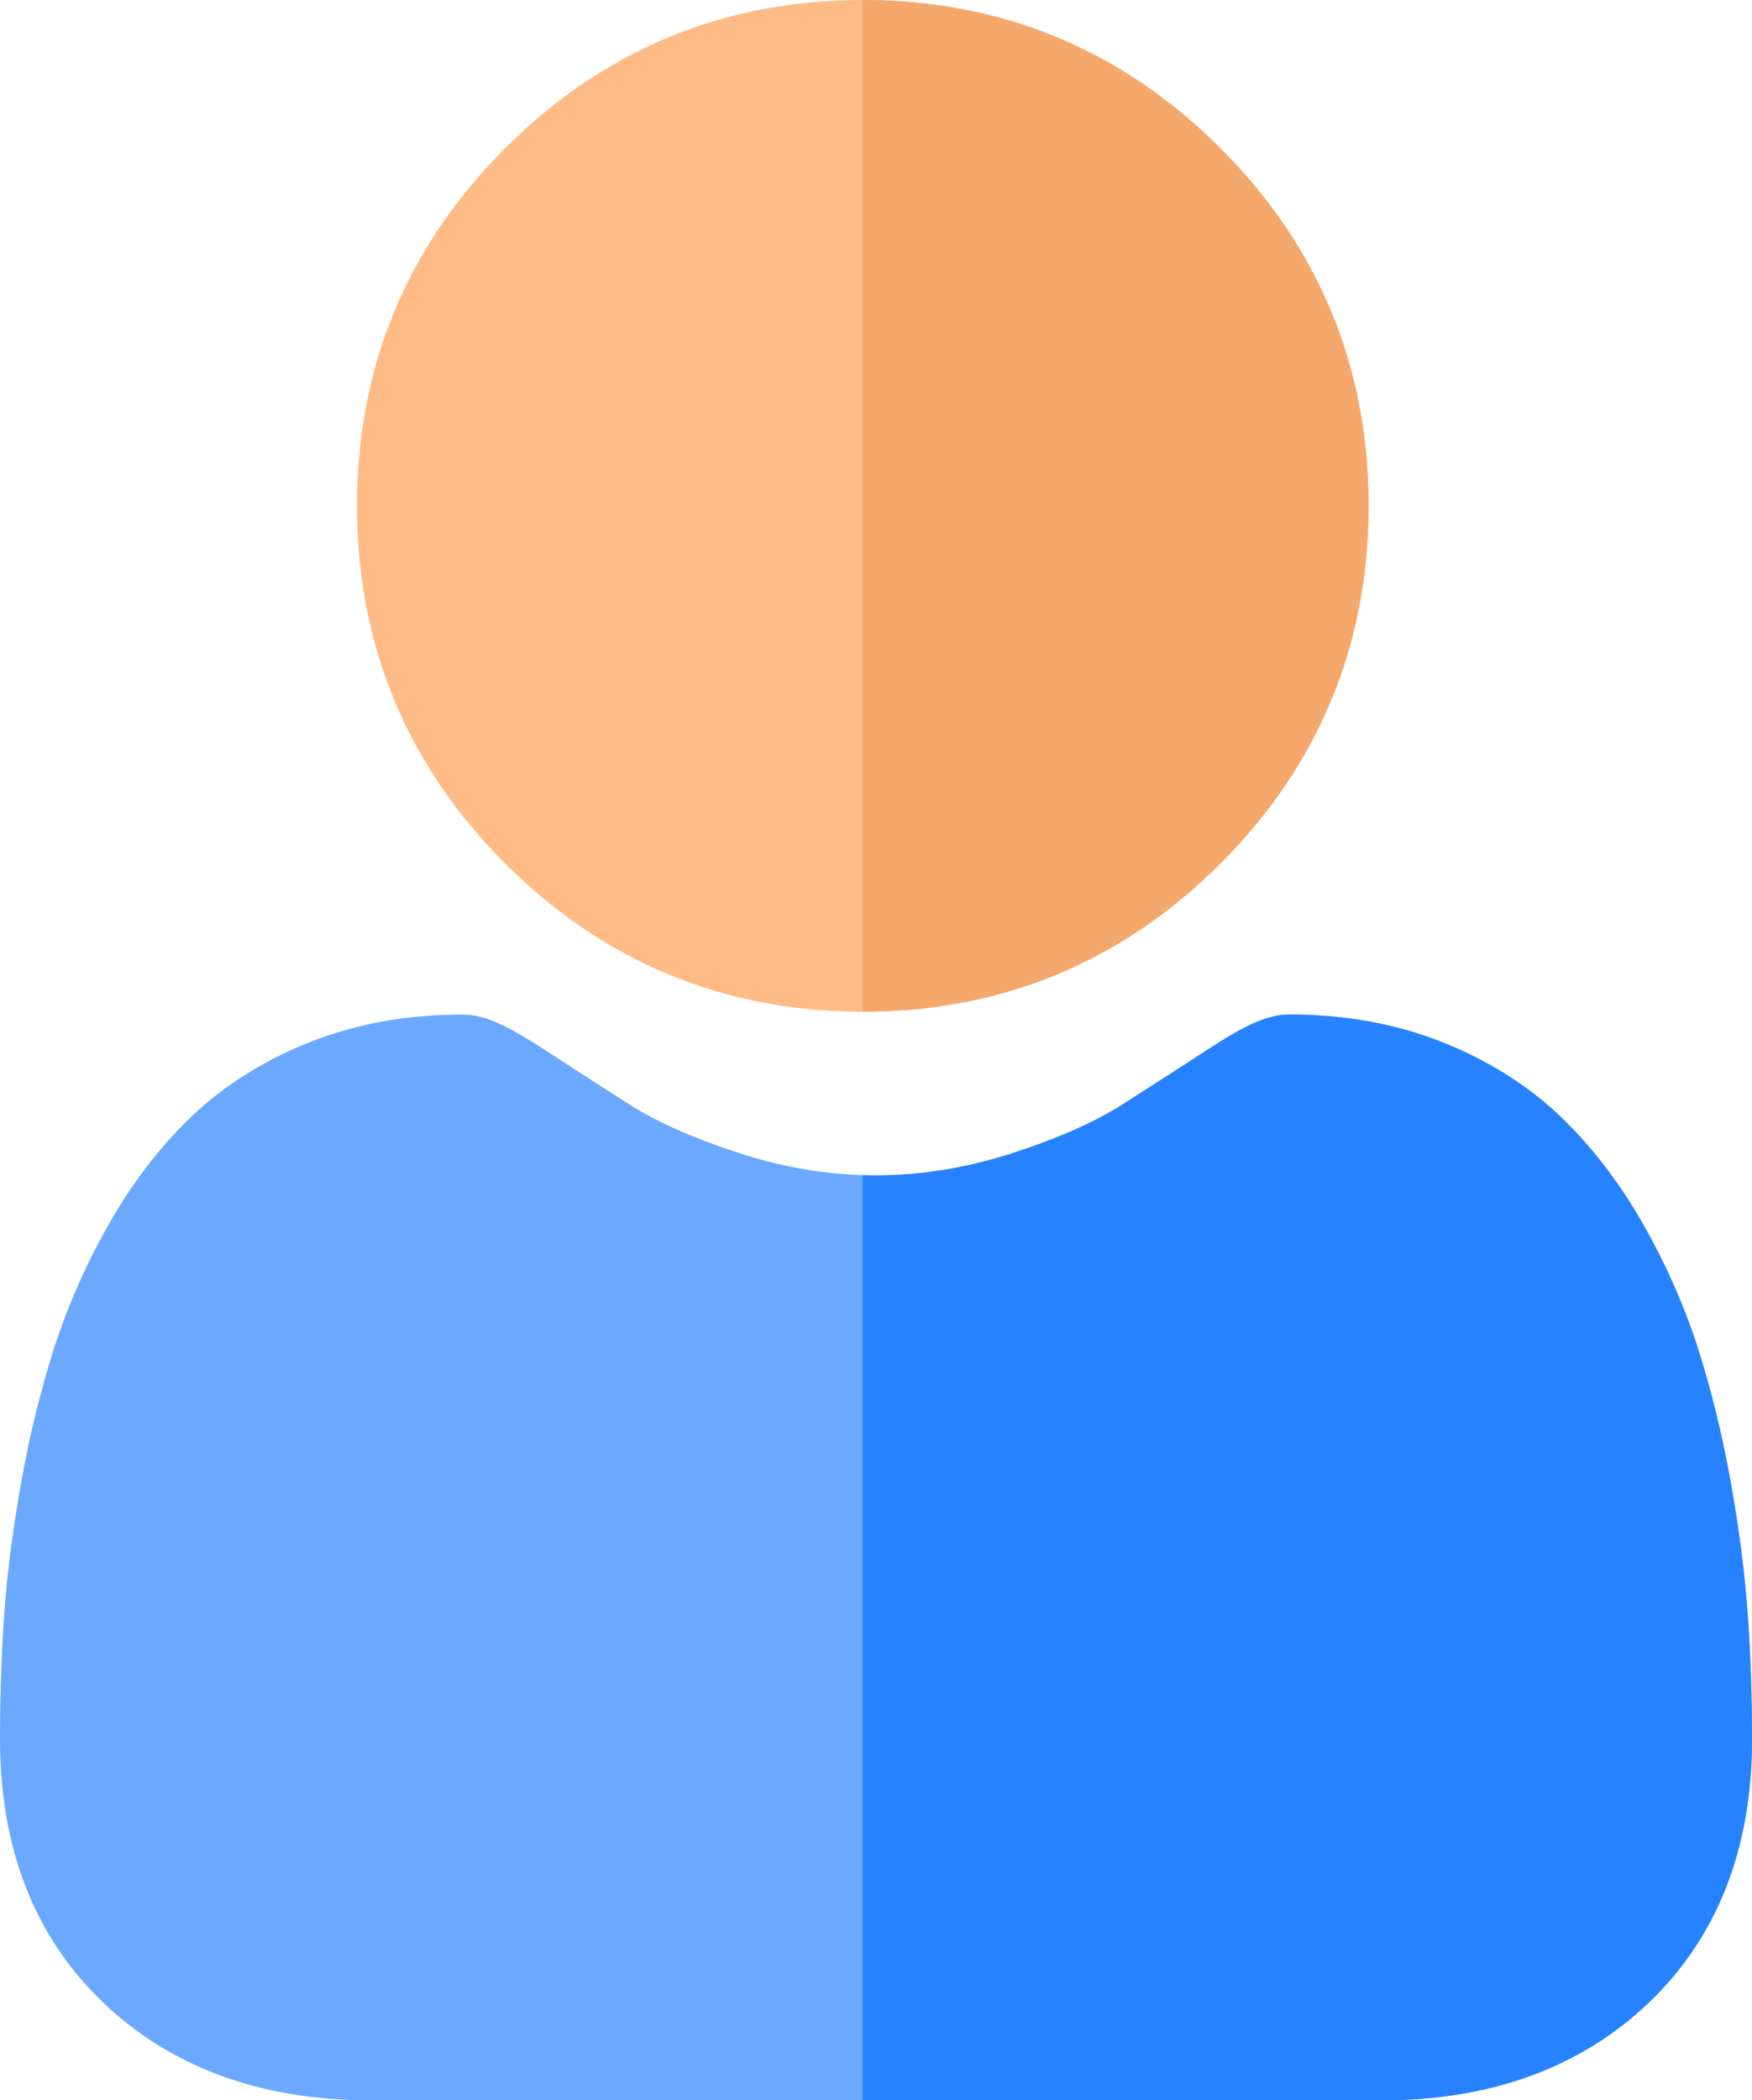 <?xml version="1.0" encoding="UTF-8" standalone="no"?>
<svg
   viewBox="-42 0 427.168 512"
   version="1.1"
   id="svg17"
   sodipodi:docname="user.svg"
   width="427.168"
   height="512"
   inkscape:version="1.1 (c4e8f9e, 2021-05-24)"
   xmlns:inkscape="http://www.inkscape.org/namespaces/inkscape"
   xmlns:sodipodi="http://sodipodi.sourceforge.net/DTD/sodipodi-0.dtd"
   xmlns="http://www.w3.org/2000/svg"
   xmlns:svg="http://www.w3.org/2000/svg">
  <defs
     id="defs21" />
  <sodipodi:namedview
     id="namedview19"
     pagecolor="#ffffff"
     bordercolor="#666666"
     borderopacity="1.0"
     inkscape:pageshadow="2"
     inkscape:pageopacity="0.0"
     inkscape:pagecheckerboard="0"
     showgrid="false"
     inkscape:zoom="1.4707031"
     inkscape:cx="213.50332"
     inkscape:cy="255.66003"
     inkscape:window-width="1535"
     inkscape:window-height="974"
     inkscape:window-x="0"
     inkscape:window-y="383"
     inkscape:window-maximized="0"
     inkscape:current-layer="svg17" />
  <path
     d="m 291.672,123.309 c 0,33.887 -12.152,63.219 -36.125,87.195 -23.973,23.973 -53.309,36.125 -87.195,36.125 h -0.059 C 134.449,246.617 105.133,234.465 81.16,210.504 57.184,186.527 45.035,157.195 45.035,123.309 45.035,89.434 57.184,60.098 81.16,36.125 105.121,12.16 134.438,0.012 168.293,0 h 0.059 c 33.875,0 63.211,12.152 87.195,36.125 23.973,23.973 36.125,53.309 36.125,87.184 z m 0,0"
     fill="#ffbb85"
     id="path9" />
  <path
     d="m 385.168,423.945 c 0,26.734 -8.504,48.379 -25.254,64.32 C 343.359,504.02 321.465,512 294.844,512 H 48.312 C 21.691,512 -0.203,504.02 -16.746,488.266 -33.508,472.312 -42,450.672 -42,423.945 c 0,-10.281 0.34,-20.453 1.02,-30.234 0.691,-10 2.09,-20.883 4.152,-32.363 2.078,-11.574 4.75,-22.516 7.949,-32.516 3.32,-10.352 7.812,-20.562 13.371,-30.344 5.773,-10.152 12.555,-18.996 20.156,-26.277 7.969,-7.621 17.711,-13.742 28.973,-18.203 11.223,-4.438 23.664,-6.688 36.977,-6.688 5.223,0 10.281,2.137 20.031,8.488 6.102,3.98 13.133,8.512 20.895,13.473 6.703,4.273 15.781,8.281 27.004,11.902 9.863,3.191 19.875,4.973 29.766,5.281 1.09,0.039 2.18,0.059 3.27,0.059 10.984,0 22.094,-1.801 33.047,-5.34 11.223,-3.621 20.312,-7.629 27.012,-11.902 7.844,-5.012 14.875,-9.539 20.887,-13.461 9.758,-6.363 14.809,-8.5 20.043,-8.5 13.301,0 25.742,2.25 36.973,6.688 11.262,4.461 21.004,10.594 28.965,18.203 7.613,7.281 14.395,16.125 20.164,26.277 5.562,9.789 10.062,19.992 13.371,30.332 3.203,10.012 5.883,20.953 7.961,32.535 2.051,11.492 3.453,22.375 4.141,32.348 0.691,9.75 1.031,19.922 1.043,30.242 z m 0,0"
     fill="#6aa9ff"
     id="path11" />
  <path
     d="m 168.352,246.629 h -0.059 V 0 h 0.059 c 33.875,0 63.211,12.152 87.195,36.125 23.973,23.973 36.125,53.309 36.125,87.184 0,33.887 -12.152,63.219 -36.125,87.195 -23.973,23.973 -53.309,36.125 -87.195,36.125 z m 0,0"
     fill="#f5a86c"
     id="path13" />
  <path
     d="m 385.168,423.945 c 0,26.734 -8.504,48.379 -25.254,64.32 C 343.359,504.02 321.465,512 294.844,512 H 168.293 V 286.465 c 1.09,0.039 2.18,0.059 3.27,0.059 10.984,0 22.094,-1.801 33.047,-5.34 11.223,-3.621 20.312,-7.629 27.012,-11.902 7.844,-5.012 14.875,-9.539 20.887,-13.461 9.758,-6.363 14.809,-8.5 20.043,-8.5 13.301,0 25.742,2.25 36.973,6.688 11.262,4.461 21.004,10.594 28.965,18.203 7.613,7.281 14.395,16.125 20.164,26.277 5.562,9.789 10.062,19.992 13.371,30.332 3.203,10.012 5.883,20.953 7.961,32.535 2.051,11.492 3.453,22.375 4.141,32.348 0.691,9.75 1.031,19.922 1.043,30.242 z m 0,0"
     fill="#2682ff"
     id="path15" />
</svg>
